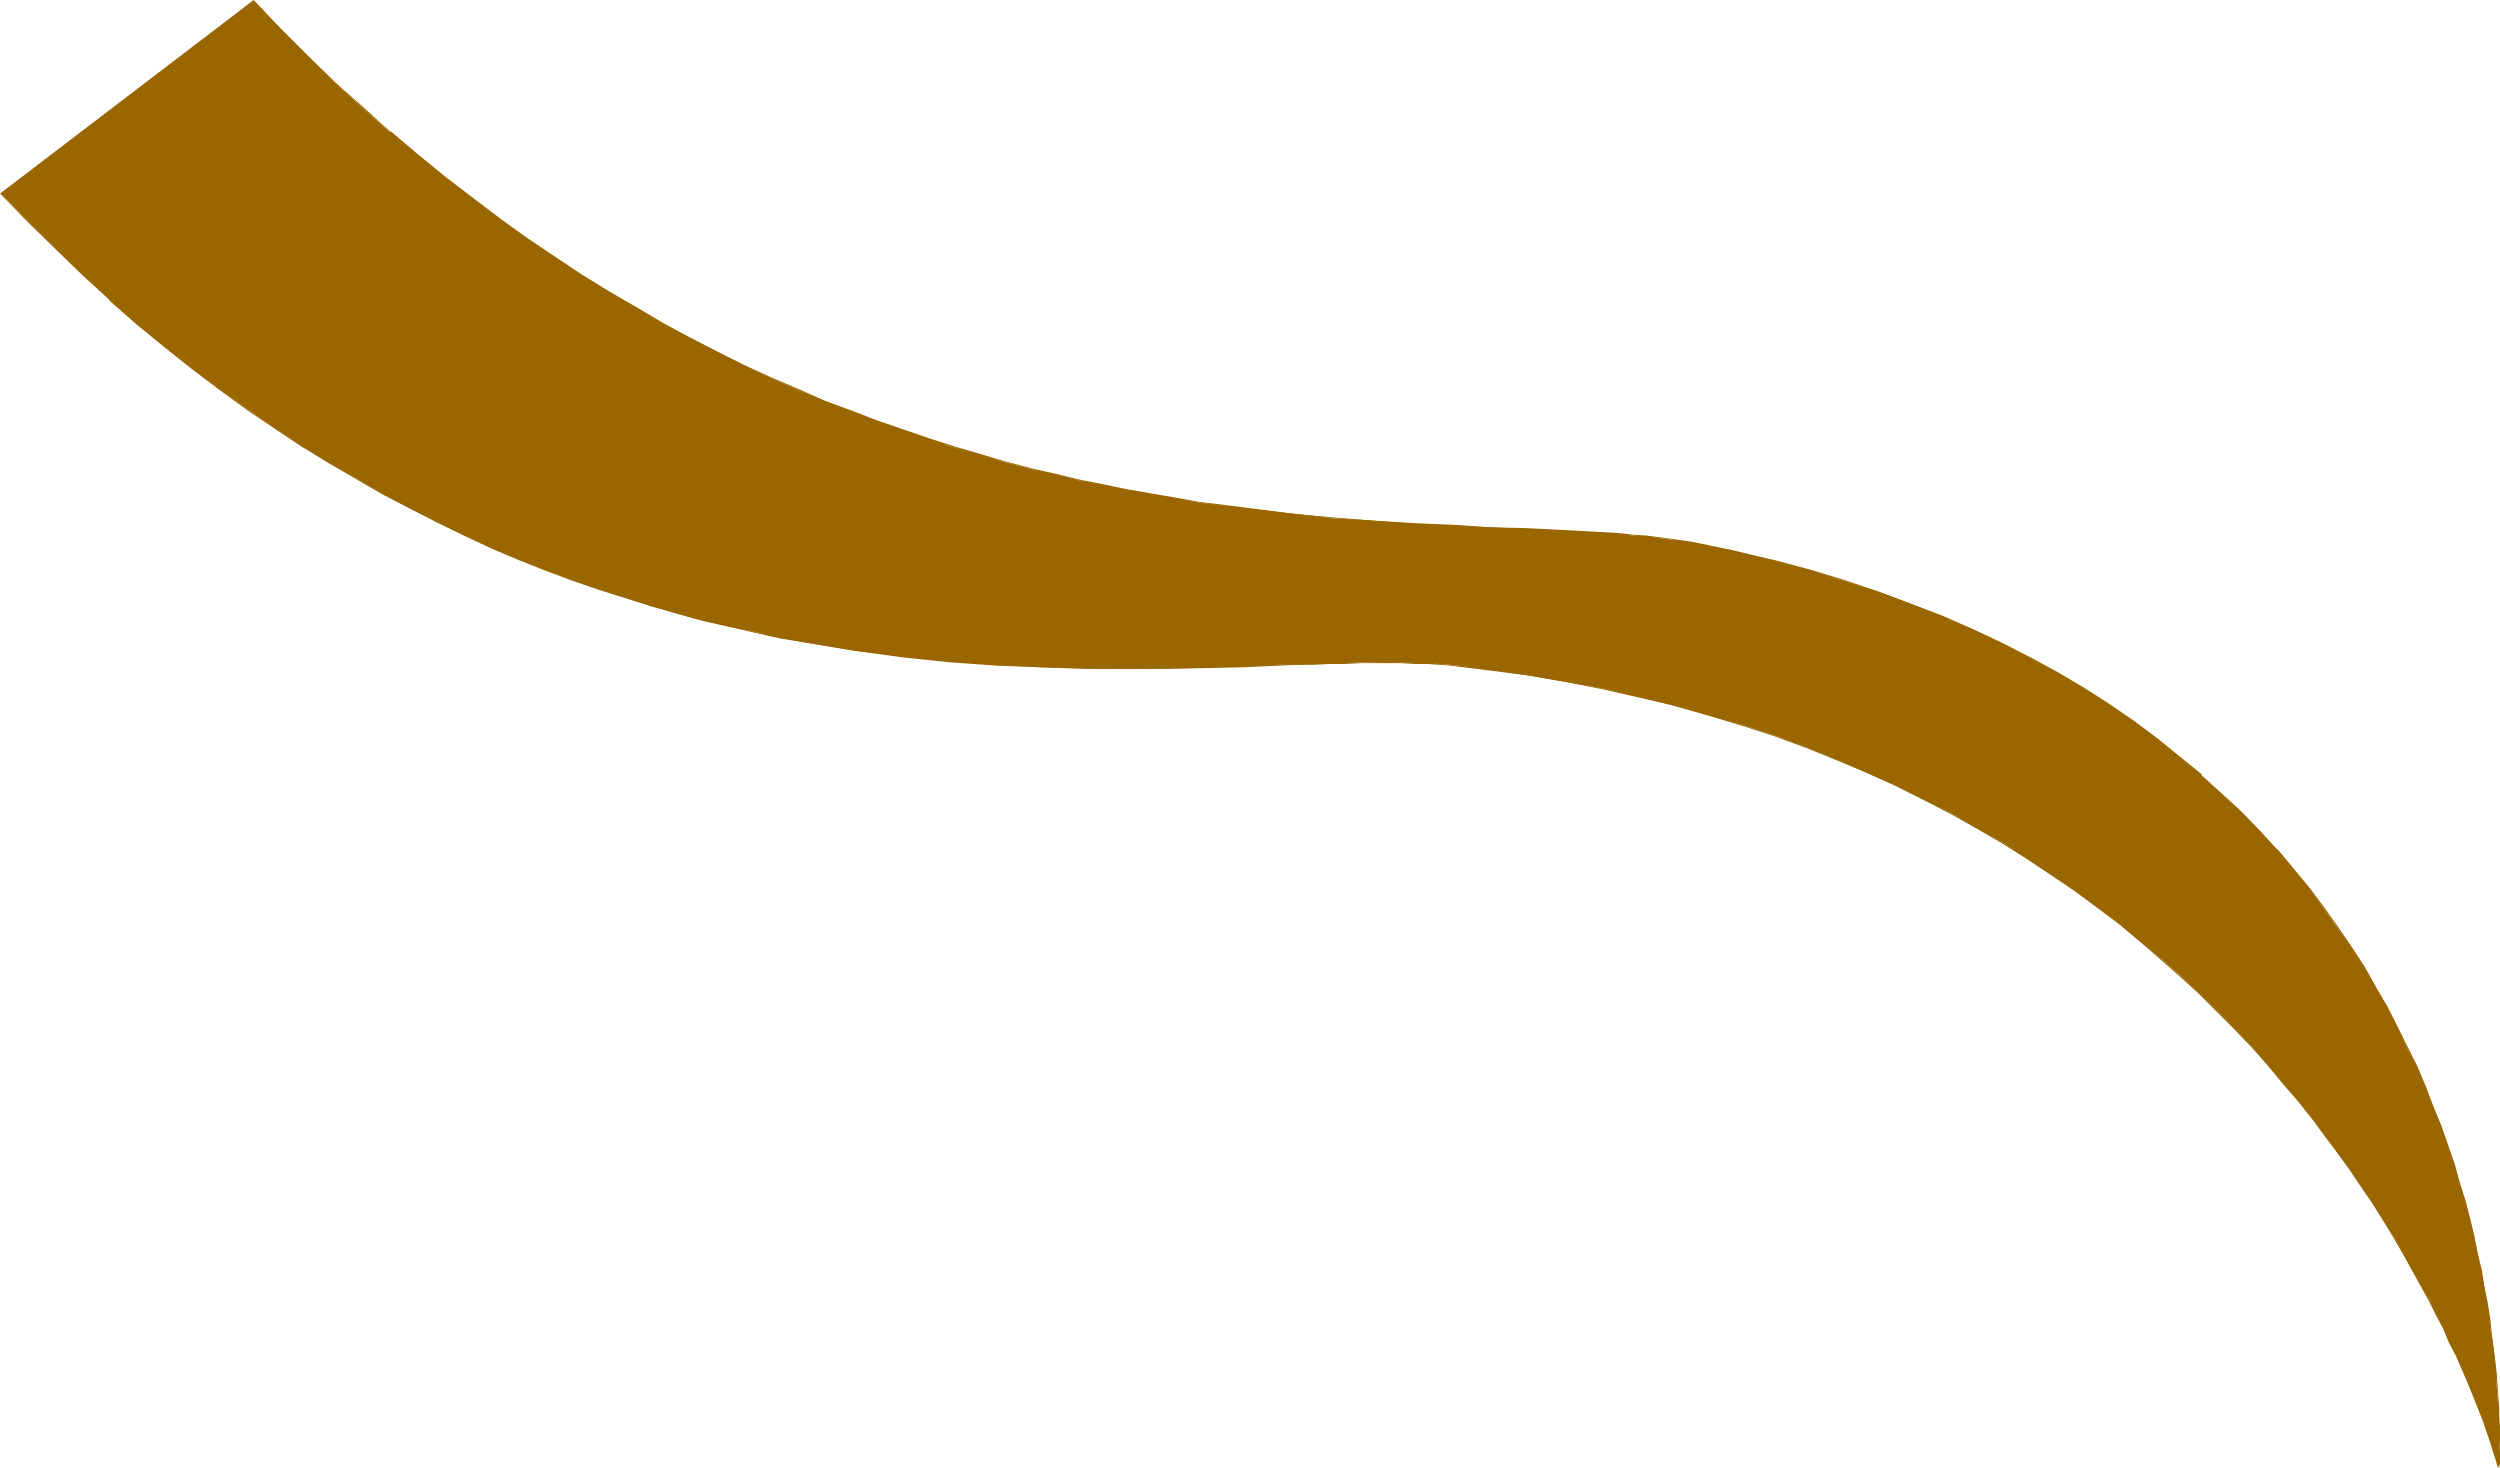 <?xml version="1.0" encoding="UTF-8" standalone="no"?>
<svg
   version="1.0"
   width="129.766mm"
   height="76.199mm"
   id="svg2"
   sodipodi:docname="Stroke 64.wmf"
   xmlns:inkscape="http://www.inkscape.org/namespaces/inkscape"
   xmlns:sodipodi="http://sodipodi.sourceforge.net/DTD/sodipodi-0.dtd"
   xmlns="http://www.w3.org/2000/svg"
   xmlns:svg="http://www.w3.org/2000/svg">
  <sodipodi:namedview
     id="namedview2"
     pagecolor="#ffffff"
     bordercolor="#000000"
     borderopacity="0.25"
     inkscape:showpageshadow="2"
     inkscape:pageopacity="0.0"
     inkscape:pagecheckerboard="0"
     inkscape:deskcolor="#d1d1d1"
     inkscape:document-units="mm" />
  <defs
     id="defs1">
    <pattern
       id="WMFhbasepattern"
       patternUnits="userSpaceOnUse"
       width="6"
       height="6"
       x="0"
       y="0" />
  </defs>
  <path
     style="fill:#996600;fill-opacity:1;fill-rule:evenodd;stroke:none"
     d="m 0.162,37.979 5.333,5.495 5.333,5.333 5.333,5.01 5.333,5.01 5.333,4.687 5.494,4.525 5.333,4.202 5.333,4.04 5.494,3.879 5.333,3.717 5.333,3.556 5.333,3.394 5.494,3.071 5.333,3.071 5.333,2.909 5.333,2.586 5.333,2.586 5.333,2.424 5.171,2.263 5.333,2.101 5.171,1.939 5.171,1.778 5.333,1.778 5.01,1.616 5.171,1.455 5.01,1.293 5.171,1.293 4.848,0.97 5.01,1.131 5.01,0.97 9.696,1.616 9.373,1.131 4.686,0.485 4.686,0.485 9.05,0.646 8.726,0.485 8.565,0.162 8.242,0.162 7.918,-0.162 7.757,-0.162 7.272,-0.162 6.949,-0.323 h 3.394 l 3.232,-0.162 h 3.232 l 2.909,-0.162 3.07,-0.162 h 2.747 2.909 2.586 l 2.586,0.162 h 2.424 l 2.262,0.162 2.262,0.162 7.757,0.97 7.595,1.131 7.434,1.293 7.272,1.293 7.11,1.616 6.949,1.778 6.626,1.778 6.626,1.939 6.302,2.101 6.141,2.263 5.979,2.424 5.818,2.586 5.656,2.424 5.656,2.747 5.333,2.747 5.171,2.909 5.01,2.909 4.848,3.232 4.686,3.071 4.525,3.071 4.363,3.232 4.363,3.394 4.04,3.394 4.04,3.232 3.878,3.394 3.717,3.556 3.555,3.394 3.394,3.556 3.232,3.394 3.07,3.556 3.07,3.556 2.909,3.394 2.747,3.556 2.747,3.394 2.424,3.556 2.586,3.394 2.262,3.394 2.101,3.232 2.101,3.394 2.101,3.071 1.778,3.232 1.778,3.071 1.616,3.071 1.616,2.909 1.454,2.909 1.454,2.747 1.131,2.586 1.293,2.586 0.97,2.424 1.131,2.424 0.808,2.263 0.97,2.101 0.646,1.939 0.808,1.778 0.485,1.778 0.646,1.455 0.485,1.293 0.323,1.293 0.323,0.97 0.323,0.808 0.162,0.808 0.162,0.485 0.162,0.323 v 0 -0.323 -0.646 -1.616 -0.97 -1.293 -1.616 -1.616 -1.778 l -0.162,-1.939 -0.162,-2.101 -0.162,-2.263 -0.162,-2.424 -0.162,-2.586 -0.323,-2.586 -0.485,-2.747 -0.323,-2.909 -0.485,-3.071 -0.485,-3.071 -0.646,-3.232 -0.646,-3.232 -0.808,-3.394 -0.808,-3.394 -0.97,-3.556 -0.97,-3.556 -1.131,-3.717 -1.293,-3.717 -1.293,-3.717 -1.454,-3.879 -1.616,-3.717 -1.616,-3.879 -1.939,-3.879 -1.778,-3.879 -2.101,-3.879 -2.262,-4.04 -2.262,-3.879 -2.424,-3.879 -2.747,-3.879 -2.747,-3.879 -2.909,-3.879 -3.07,-3.879 -3.232,-3.879 -3.394,-3.717 -3.717,-3.717 -3.717,-3.556 -4.04,-3.556 -4.202,-3.556 -4.202,-3.394 -4.525,-3.394 -4.848,-3.232 -5.01,-3.232 -5.01,-3.071 -5.494,-2.909 -5.494,-2.909 -5.818,-2.747 -5.979,-2.747 -6.302,-2.424 -6.464,-2.424 -6.787,-2.101 -6.949,-2.101 -7.272,-1.939 -7.434,-1.778 -7.757,-1.616 -2.101,-0.323 -2.262,-0.323 -2.424,-0.323 -2.586,-0.323 -2.586,-0.162 -2.747,-0.323 -2.747,-0.162 -3.07,-0.162 -2.909,-0.162 -3.232,-0.162 -3.07,-0.162 -3.394,-0.162 -6.949,-0.323 -7.11,-0.323 -7.595,-0.323 -7.918,-0.646 -8.242,-0.485 -8.403,-0.97 -8.726,-0.97 -9.05,-1.131 -4.525,-0.808 -4.686,-0.808 -4.686,-0.808 -4.686,-0.97 -4.848,-0.97 -4.686,-1.131 -5.01,-1.131 -4.848,-1.293 -5.01,-1.455 -5.01,-1.455 -5.01,-1.616 -5.01,-1.778 -5.171,-1.778 -5.171,-1.939 -5.171,-2.101 -5.171,-2.101 -5.171,-2.263 -5.333,-2.586 -5.171,-2.586 -5.333,-2.747 -5.333,-2.747 -5.333,-3.071 -5.333,-3.232 -5.333,-3.232 -5.333,-3.556 -5.333,-3.717 -5.494,-3.717 -5.333,-4.04 -5.333,-4.202 -5.333,-4.364 -5.494,-4.525 -5.333,-4.687 -5.333,-5.01 -5.333,-5.172 -5.333,-5.333 -5.333,-5.495 z"
     id="path1" />
  <path
     style="fill:#996600;fill-opacity:1;fill-rule:evenodd;stroke:none"
     d="m 0,37.979 5.494,5.657 5.333,5.172 5.333,5.172 5.333,4.848 v 0.162 l 5.333,4.687 5.333,4.364 5.494,4.364 5.333,4.04 5.333,3.879 5.494,3.717 5.333,3.556 5.333,3.232 5.494,3.232 5.333,3.071 5.333,2.747 5.333,2.747 5.333,2.586 5.171,2.424 5.333,2.263 5.333,2.101 5.171,1.939 5.171,1.778 5.171,1.616 5.171,1.616 5.01,1.455 5.171,1.455 v 0 l 5.171,1.131 4.848,1.131 5.01,1.131 5.01,0.808 9.696,1.616 9.373,1.293 4.686,0.485 4.686,0.485 9.05,0.646 8.726,0.323 8.565,0.323 h 8.242 7.918 l 15.029,-0.323 6.949,-0.323 3.394,-0.162 h 3.232 l 3.232,-0.162 h 2.909 l 3.07,-0.162 h 2.747 2.909 2.586 l 2.586,0.162 h 2.424 l 2.262,0.162 2.262,0.162 7.757,0.97 7.595,0.97 7.434,1.293 7.272,1.455 7.11,1.616 6.949,1.616 h -0.162 l 6.787,1.939 6.464,1.939 6.464,2.101 6.141,2.263 5.979,2.424 5.818,2.424 5.656,2.586 5.494,2.747 5.333,2.747 5.171,2.909 5.01,2.909 4.848,3.071 4.848,3.232 4.525,3.071 4.363,3.232 4.363,3.232 4.04,3.394 3.878,3.394 3.878,3.394 v 0 l 3.717,3.394 3.555,3.556 3.394,3.394 3.394,3.556 3.07,3.394 v 0 l 2.909,3.556 3.07,3.556 2.747,3.394 2.586,3.556 2.586,3.394 2.424,3.394 2.262,3.394 2.262,3.232 2.101,3.394 1.939,3.232 1.778,3.071 1.778,3.232 1.616,2.909 1.616,2.909 1.454,2.909 1.454,2.747 1.131,2.747 1.293,2.424 1.131,2.586 0.97,2.263 0.97,2.263 0.808,2.101 0.808,1.939 0.646,1.778 0.646,1.778 0.485,1.455 0.485,1.455 0.323,1.131 0.323,0.97 0.323,0.97 0.162,0.646 v 0 l 0.162,0.485 v 0 l 0.162,0.323 v 0 0 h 0.162 v -0.323 l 0.162,-0.646 v -1.616 -0.97 -1.293 -1.616 -1.616 l -0.162,-1.778 v -1.939 l -0.162,-2.101 -0.162,-2.263 -0.162,-2.424 -0.323,-2.586 -0.323,-2.586 -0.323,-2.747 -0.323,-2.909 -0.485,-3.071 -0.646,-3.071 -0.485,-3.232 -0.808,-3.232 -0.646,-3.394 -0.808,-3.394 v 0 l -0.97,-3.717 -1.131,-3.556 -0.97,-3.556 -1.293,-3.717 -1.293,-3.717 -1.616,-3.879 -1.454,-3.879 -1.616,-3.879 -1.939,-3.879 -1.939,-3.879 -1.939,-3.879 -2.262,-3.879 -2.262,-4.04 -2.424,-3.717 -2.747,-4.04 -2.747,-3.879 -2.909,-3.879 -3.07,-3.717 -3.232,-3.879 h -0.162 l -3.394,-3.717 -3.555,-3.717 -3.878,-3.556 -3.878,-3.556 v -0.162 l -4.202,-3.394 -4.363,-3.556 -4.525,-3.394 -4.686,-3.232 -5.01,-3.232 -5.171,-3.071 -5.333,-2.909 -5.656,-2.909 -5.818,-2.747 -5.979,-2.586 -6.302,-2.424 -6.464,-2.424 -6.626,-2.263 -6.949,-2.101 -7.272,-1.939 h -0.162 l -7.434,-1.778 -7.757,-1.616 -2.101,-0.323 -2.262,-0.323 -2.424,-0.323 -2.586,-0.323 -2.586,-0.162 -2.747,-0.323 -2.747,-0.162 -3.07,-0.162 -2.909,-0.162 -3.232,-0.162 -3.07,-0.162 -3.394,-0.162 -6.949,-0.162 -7.11,-0.485 -7.595,-0.323 -7.918,-0.485 -8.242,-0.646 -8.403,-0.808 -8.726,-1.131 -9.05,-1.131 -4.525,-0.808 -4.686,-0.808 -4.686,-0.808 -4.686,-0.97 -4.848,-0.97 -4.686,-1.131 -5.01,-1.131 h 0.162 l -5.01,-1.293 -4.848,-1.455 -5.01,-1.455 -5.01,-1.616 -5.171,-1.778 -5.171,-1.778 -5.01,-1.939 -5.333,-1.939 -5.01,-2.263 -5.333,-2.263 -5.333,-2.424 -5.171,-2.586 -5.333,-2.747 -5.333,-2.909 -5.171,-3.071 -5.333,-3.071 -5.494,-3.394 -5.333,-3.556 -5.333,-3.556 -5.333,-3.879 -5.333,-4.04 -5.494,-4.202 -5.333,-4.364 -5.333,-4.525 v 0.162 L 71.266,21.01 65.771,16.161 60.438,10.99 55.106,5.657 49.773,0 0,37.979 0.162,38.141 49.773,0.323 l -0.162,-0.162 5.494,5.657 5.333,5.333 5.333,5.01 5.333,5.01 5.333,4.687 v 0.162 l 5.333,4.525 5.333,4.364 5.494,4.202 5.333,4.04 5.333,3.717 5.494,3.717 5.333,3.556 5.333,3.232 5.333,3.232 5.333,3.071 5.333,2.747 5.171,2.747 5.333,2.586 5.171,2.424 5.333,2.263 5.171,2.263 5.171,2.101 5.171,1.939 5.01,1.778 5.171,1.778 5.01,1.455 5.01,1.616 5.01,1.293 4.848,1.293 v 0 l 5.01,1.293 4.686,0.97 4.848,1.131 4.686,0.97 4.686,0.808 4.686,0.808 4.525,0.646 9.05,1.293 8.726,0.97 8.403,0.808 8.242,0.646 7.918,0.646 7.595,0.323 7.11,0.323 6.949,0.323 3.394,0.162 3.07,0.162 3.232,0.162 2.909,0.162 3.07,0.162 2.747,0.162 2.747,0.162 2.586,0.323 2.586,0.162 2.424,0.323 2.262,0.485 2.101,0.323 7.757,1.616 7.434,1.778 v 0 l 7.272,1.939 6.949,1.939 6.787,2.263 6.464,2.424 6.141,2.424 6.141,2.747 5.656,2.747 5.656,2.909 5.494,2.909 5.01,3.071 5.01,3.232 4.686,3.232 4.525,3.394 4.363,3.394 4.202,3.556 v -0.162 l 4.04,3.556 3.717,3.717 3.555,3.717 3.394,3.717 v 0 l 3.232,3.717 3.07,3.879 3.07,3.879 2.747,3.879 2.586,3.879 2.424,3.879 2.424,4.04 2.101,3.879 2.101,3.879 1.939,3.879 1.778,3.879 1.616,3.879 1.616,3.879 1.454,3.717 1.293,3.879 1.293,3.556 1.131,3.717 0.97,3.556 0.97,3.556 v 0 l 0.808,3.394 0.808,3.394 0.646,3.232 0.646,3.232 0.485,3.071 0.485,3.071 0.485,2.909 0.323,2.747 0.323,2.586 0.162,2.586 0.323,2.424 0.162,2.263 v 2.101 l 0.162,1.939 v 1.778 1.616 l 0.162,1.616 v 1.293 l -0.162,0.97 v 1.616 0.646 0.323 h 0.162 v 0 -0.485 0.162 l -0.162,-0.485 v -0.162 l -0.162,-0.646 -0.323,-0.808 -0.323,-1.131 -0.323,-1.131 -0.485,-1.293 -0.646,-1.616 -0.646,-1.616 -0.646,-1.939 -0.646,-1.939 -0.97,-2.101 -0.808,-2.101 -1.131,-2.424 -0.97,-2.424 -1.293,-2.586 -1.293,-2.747 -1.293,-2.747 -1.616,-2.747 -1.454,-3.071 -1.616,-2.909 -1.778,-3.232 -1.939,-3.071 -1.939,-3.232 -2.101,-3.232 -2.262,-3.394 -2.262,-3.394 -2.424,-3.394 -2.424,-3.394 -2.747,-3.394 -2.747,-3.556 -2.909,-3.556 -3.07,-3.394 v 0 l -3.232,-3.556 -3.232,-3.556 -3.394,-3.394 -3.555,-3.556 -3.717,-3.394 v 0 l -3.878,-3.394 -3.878,-3.394 -4.202,-3.394 -4.202,-3.232 -4.363,-3.232 -4.525,-3.232 -4.848,-3.071 -4.848,-3.071 -5.01,-3.071 -5.171,-2.747 -5.333,-2.909 -5.494,-2.586 -5.656,-2.586 -5.818,-2.424 -5.979,-2.424 -6.302,-2.263 -6.302,-2.101 -6.464,-2.101 -6.787,-1.778 v 0 l -6.949,-1.778 -7.11,-1.455 -7.272,-1.455 -7.434,-1.293 -7.595,-1.131 -7.757,-0.808 -2.262,-0.162 -2.262,-0.323 h -2.424 -2.586 l -2.586,-0.162 -2.909,0.162 h -2.747 -3.07 l -2.909,0.162 h -3.232 l -3.232,0.162 -3.394,0.162 -6.949,0.162 -15.029,0.323 -7.918,0.162 -8.242,-0.162 -8.565,-0.162 -8.726,-0.485 -9.05,-0.646 -4.686,-0.485 -4.686,-0.485 -9.373,-1.131 -9.696,-1.616 -5.01,-0.97 -5.01,-0.97 -4.848,-1.131 -5.171,-1.293 h 0.162 l -5.171,-1.293 -5.01,-1.455 -5.171,-1.616 -5.171,-1.616 -5.171,-1.939 -5.333,-1.939 -5.171,-2.101 -5.333,-2.263 -5.333,-2.424 -5.171,-2.424 -5.333,-2.747 -5.494,-2.909 -5.333,-2.909 -5.333,-3.232 -5.333,-3.394 -5.494,-3.556 -5.333,-3.556 -5.333,-3.879 -5.333,-4.202 -5.494,-4.202 -5.333,-4.525 -5.333,-4.687 v 0.162 L 16.322,53.818 10.827,48.808 5.494,43.474 0.162,37.979 v 0.162 z"
     id="path2" />
</svg>
